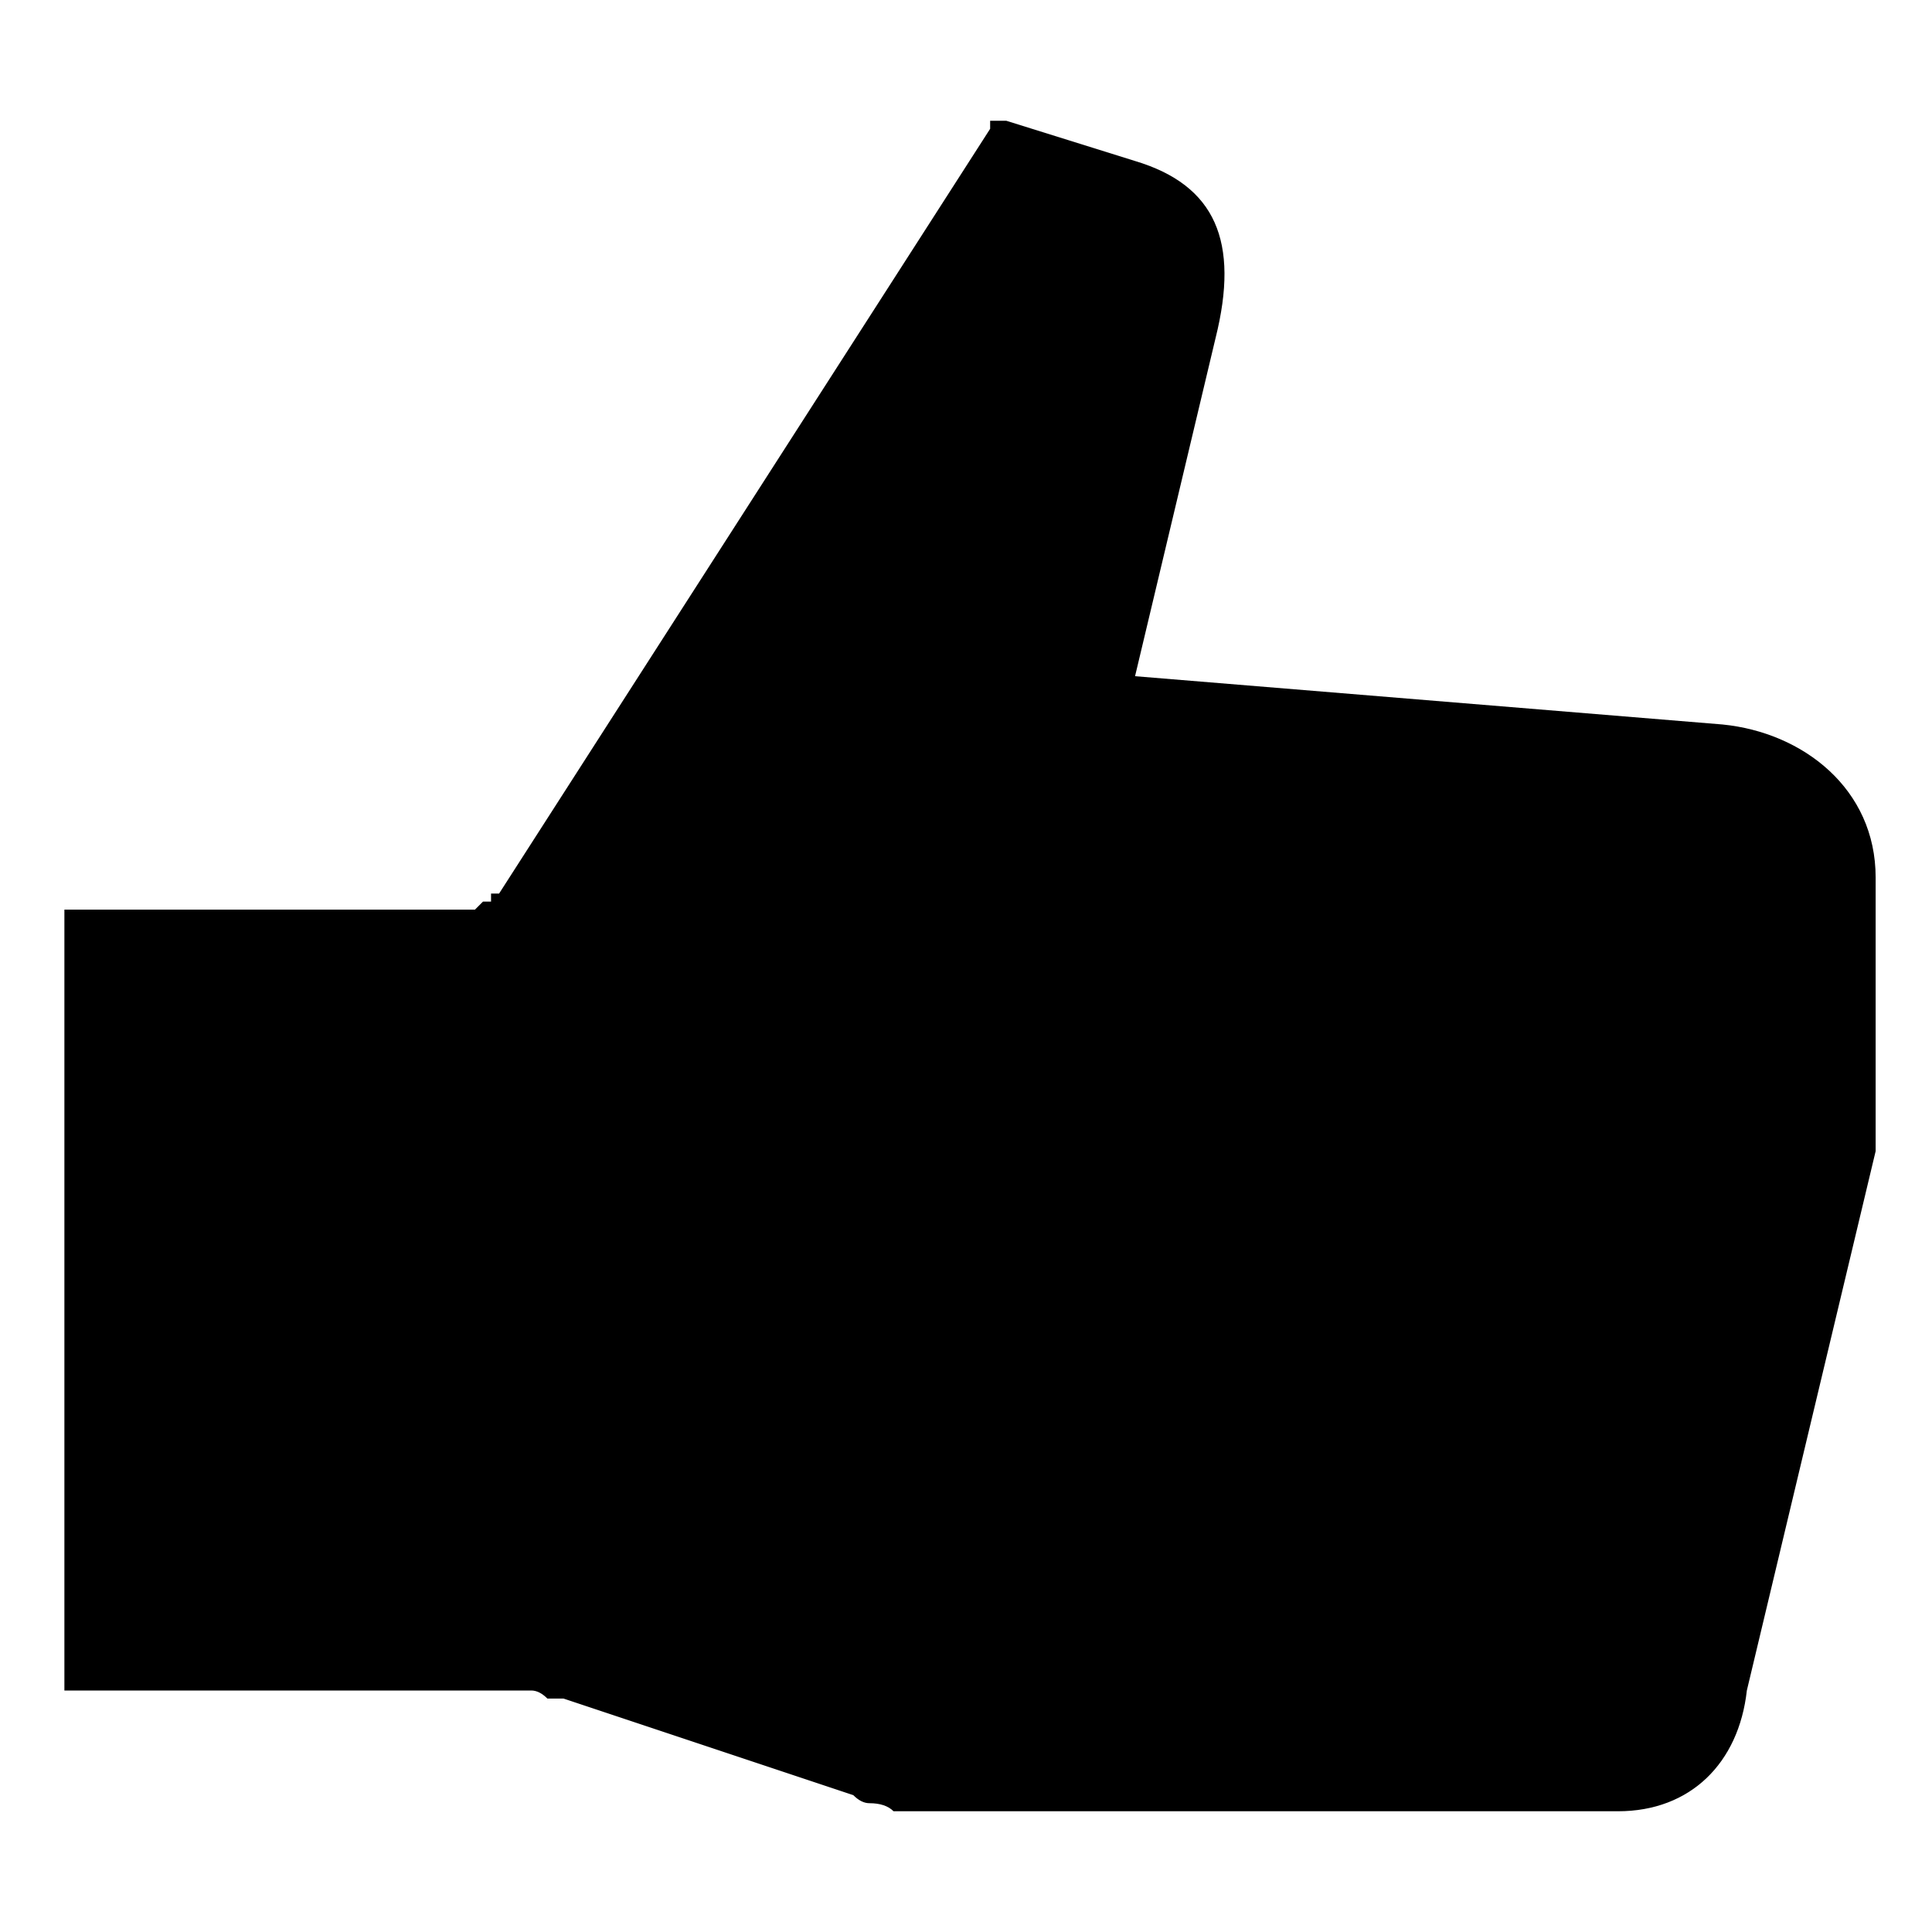 <svg version="1.2" xmlns="http://www.w3.org/2000/svg" viewBox="0 0 24 24" width="24" height="24">
	<title>ion--thumbs-up-sharp-svg</title>
	<style>
		.s0 { fill: #000000 } 
	</style>
	<path id="Layer" class="s0" d="m21.4 9l-7.3-0.6 1-4.2c0.3-1.2 0-1.9-1-2.2l-1.6-0.5q-0.1 0-0.1 0 0 0-0.1 0 0 0 0 0 0 0.1 0 0.1l-6.1 9.5q0 0-0.1 0 0 0.1 0 0.1-0.1 0-0.1 0-0.1 0.1-0.1 0.1h-5.1v9.7h5.5q0.1 0 0.1 0 0.1 0 0.2 0 0.1 0 0.2 0.1 0.1 0 0.2 0l3.6 1.2q0.1 0.1 0.2 0.1 0.2 0 0.3 0.1 0.2 0 0.3 0 0.2 0 0.3 0h8.4c0.9 0 1.5-0.6 1.6-1.5l1.6-6.7v-3.4c0-1.1-0.9-1.8-1.9-1.9z"/>
</svg>